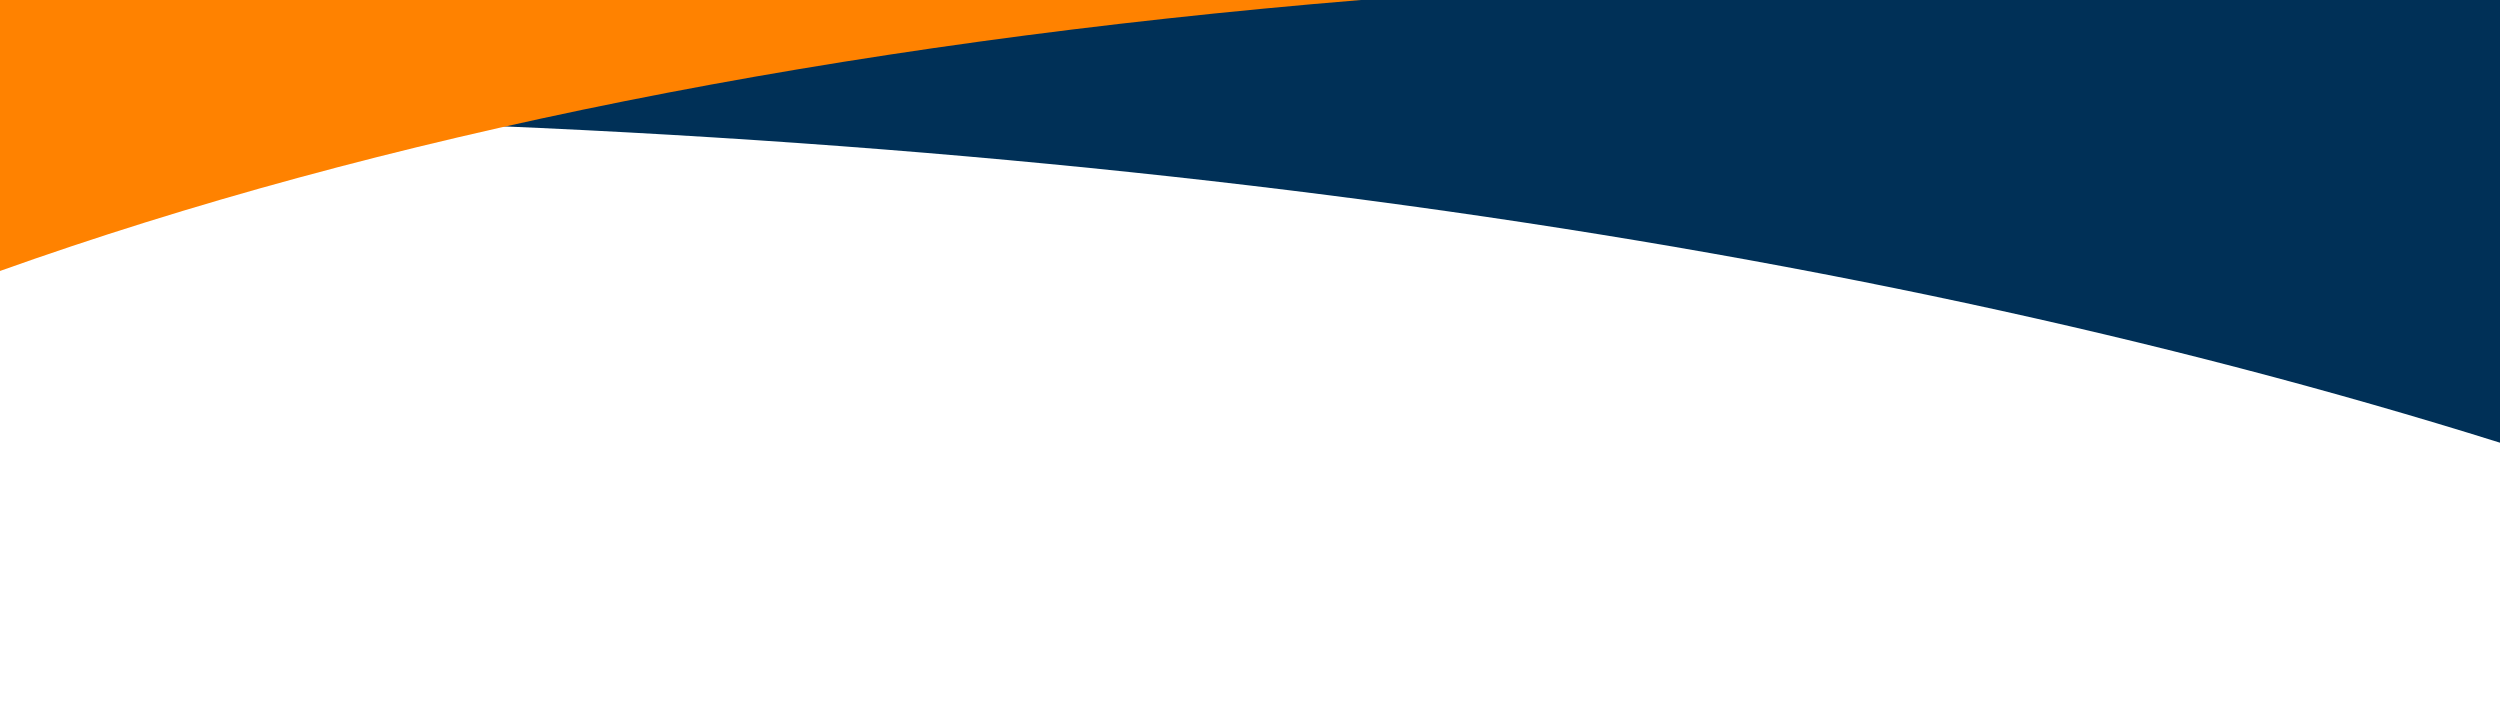 <?xml version="1.0" encoding="utf-8"?>
<!-- Generator: Adobe Illustrator 24.3.0, SVG Export Plug-In . SVG Version: 6.00 Build 0)  -->
<svg version="1.1" id="Ebene_1" xmlns="http://www.w3.org/2000/svg" xmlns:xlink="http://www.w3.org/1999/xlink" x="0px" y="0px"
	 viewBox="0 0 1920 543.2" style="enable-background:new 0 0 1920 543.2;" xml:space="preserve">
<style type="text/css">
	.st0{fill:#003057;}
	.st1{fill:#FF8200;}
</style>
<path class="st0" d="M0,88.8c760.2,0.5,1404.7,89.7,1920,251.2V0H0L0,88.8z"/>
<path class="st1" d="M1045.2,0H0v208.1C290.5,104.5,640.4,33.3,1045.2,0z"/>
</svg>
